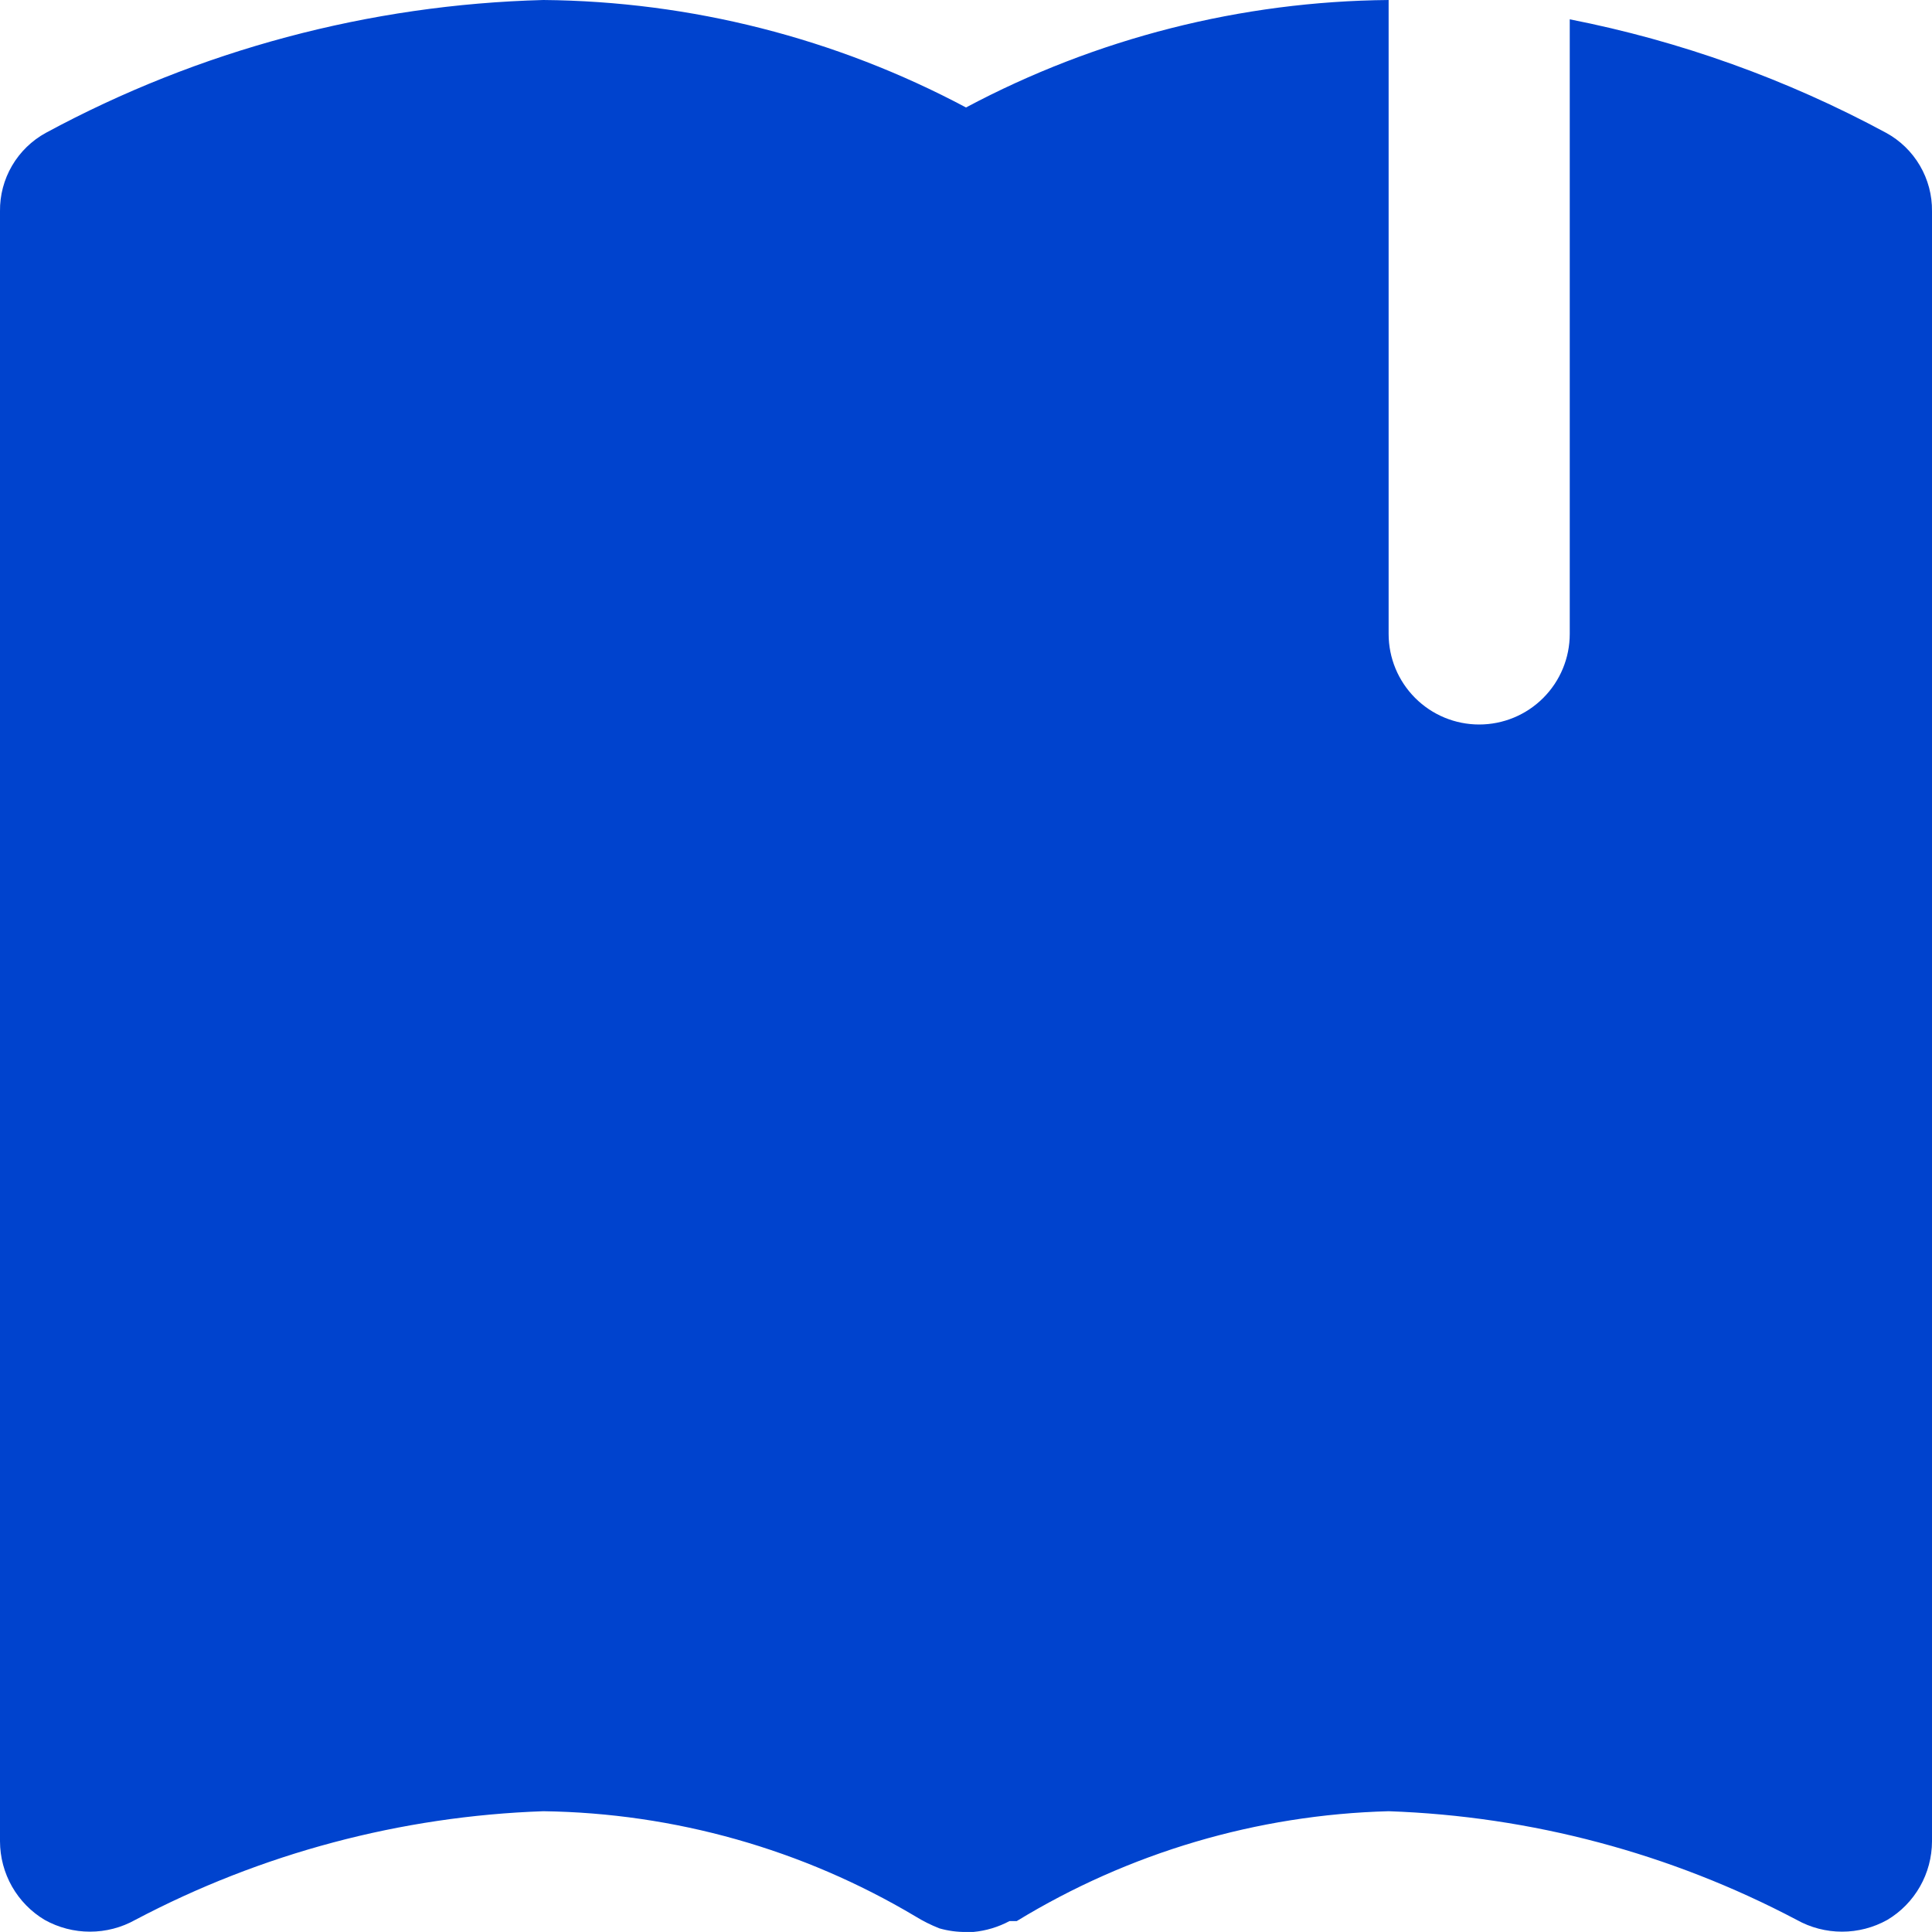 <svg width="64" height="64" viewBox="0 0 64 64" fill="none" xmlns="http://www.w3.org/2000/svg">
<path d="M62.48 4.4C59.195 2.627 55.662 1.359 52 0.64V21C52 21.796 51.684 22.558 51.121 23.121C50.559 23.684 49.795 24 49 24C48.204 24 47.441 23.684 46.879 23.121C46.316 22.558 46 21.796 46 21V0C41.115 0.043 36.312 1.264 32 3.56C27.688 1.264 22.885 0.043 18 0C12.237 0.151 6.591 1.659 1.52 4.4C1.055 4.654 0.667 5.031 0.399 5.489C0.131 5.947 -0.007 6.469 0 7V60.999C0.002 61.524 0.139 62.039 0.398 62.494C0.658 62.95 1.03 63.331 1.48 63.599C1.939 63.855 2.455 63.989 2.98 63.989C3.505 63.989 4.022 63.855 4.48 63.599C8.657 61.394 13.28 60.163 18 59.999C22.341 60.059 26.59 61.26 30.32 63.48C30.574 63.637 30.842 63.771 31.12 63.88C31.406 63.961 31.702 64.002 32 63.999H32.24C32.66 63.96 33.068 63.837 33.44 63.639H33.68C37.398 61.37 41.646 60.115 46 59.999C50.721 60.163 55.343 61.394 59.52 63.599C59.978 63.855 60.495 63.989 61.02 63.989C61.545 63.989 62.061 63.855 62.52 63.599C62.97 63.331 63.342 62.95 63.602 62.494C63.861 62.039 63.998 61.524 64 60.999V7C64.007 6.469 63.869 5.947 63.601 5.489C63.333 5.031 62.946 4.654 62.48 4.4Z" fill="#0043CE"/>
</svg>
